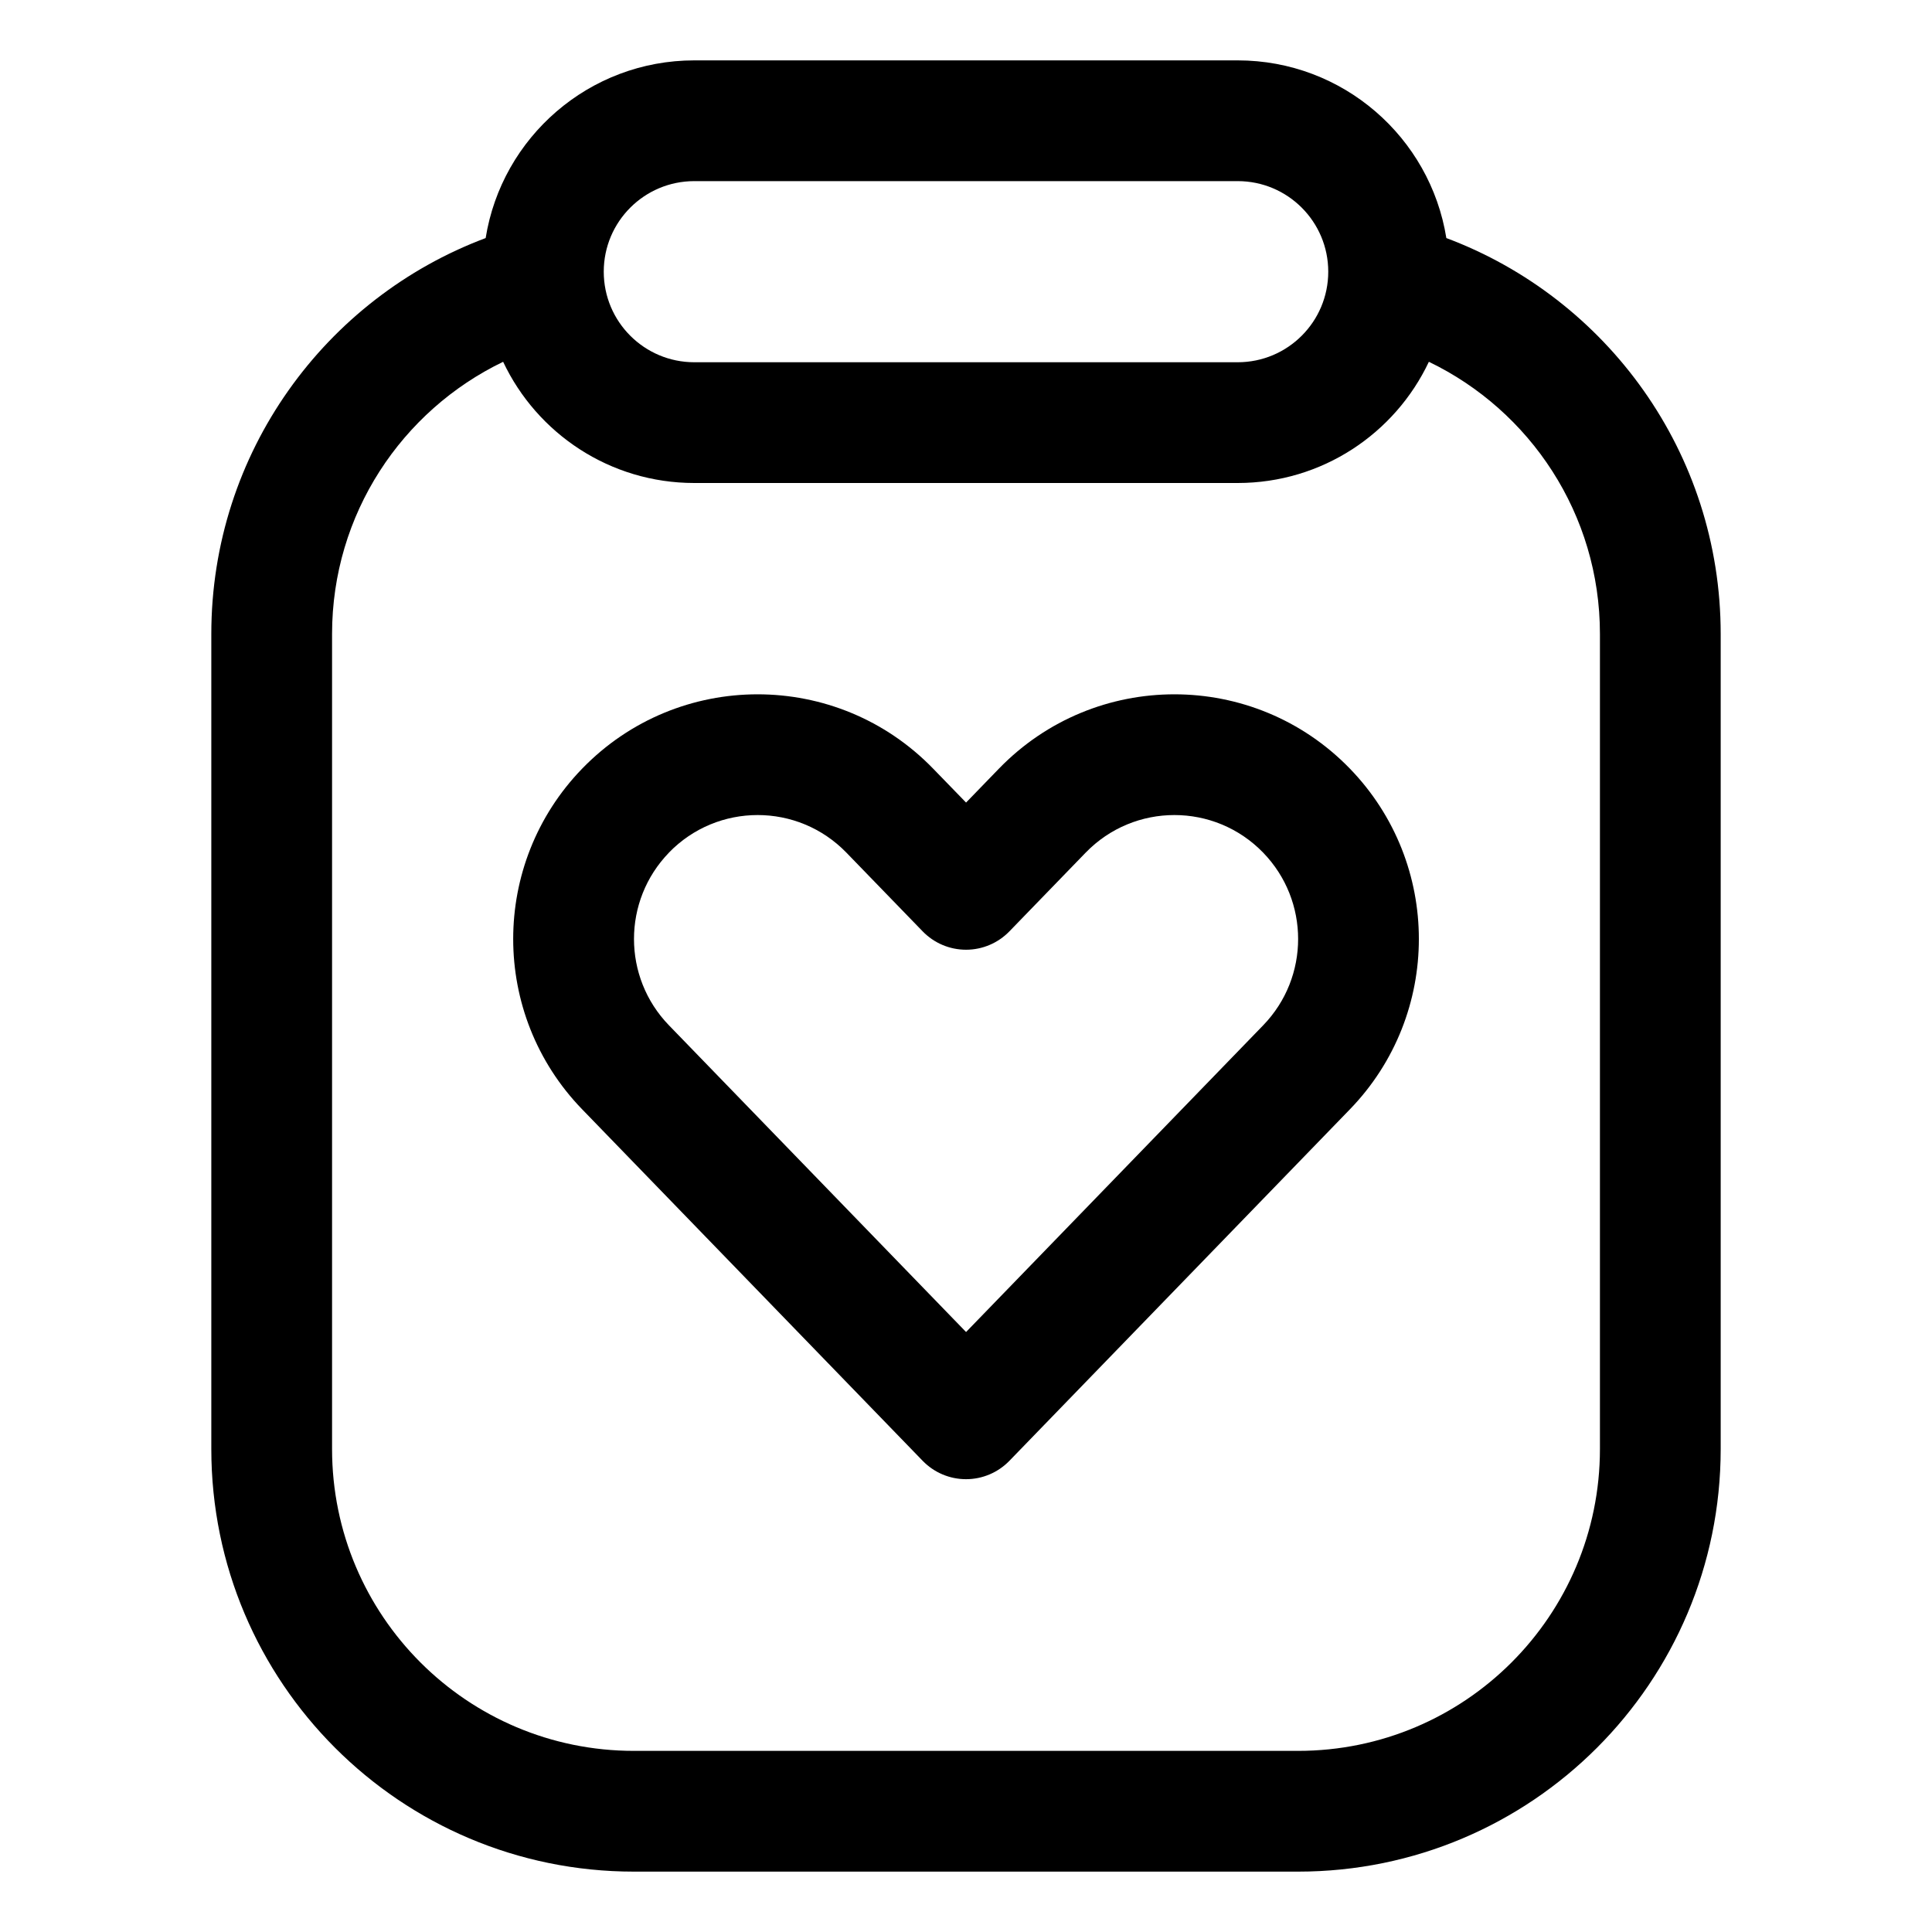<svg xmlns="http://www.w3.org/2000/svg" width="64" viewBox="0 0 64 64" height="64" fill="none"><g fill-rule="evenodd" fill="rgb(0,0,0)" clip-rule="evenodd"><path d="m30.912 25.463c-3.182-3.284-8.447-3.284-11.628 0-3.045 3.144-3.045 8.14 0 11.284l11.28 11.644c.377.389.895.609 1.437.609s1.06-.22 1.437-.609l11.28-11.644c3.045-3.144 3.045-8.14 0-11.284-3.182-3.284-8.447-3.284-11.628 0l-1.088 1.123zm-8.755 2.783c1.61-1.662 4.272-1.662 5.882 0l2.525 2.606c.377.389.895.609 1.437.609s1.06-.22 1.437-.609l2.525-2.606c1.61-1.662 4.272-1.662 5.882-0 1.543 1.593 1.543 4.125 0 5.718l-9.843 10.161-9.843-10.161c-1.543-1.593-1.543-4.125 0-5.718z"></path><path d="m57 21c0-6.004-3.779-11.125-9.088-13.114-.534-3.336-3.425-5.886-6.912-5.886h-18c-3.487 0-6.378 2.549-6.912 5.886-5.309 1.989-9.088 7.11-9.088 13.114v27c0 7.732 6.268 14 14 14h22c7.732 0 14-6.268 14-14zm-46 0c0-3.97 2.314-7.4 5.667-9.015 1.12 2.373 3.535 4.015 6.333 4.015h18c2.798 0 5.213-1.642 6.333-4.015 3.353 1.615 5.667 5.045 5.667 9.015v27c0 5.523-4.477 10-10 10h-22c-5.523 0-10-4.477-10-10zm12-15c-1.657 0-3 1.343-3 3 0 1.657 1.343 3 3 3h18c1.657 0 3-1.343 3-3 0-1.657-1.343-3-3-3z"></path></g></svg>